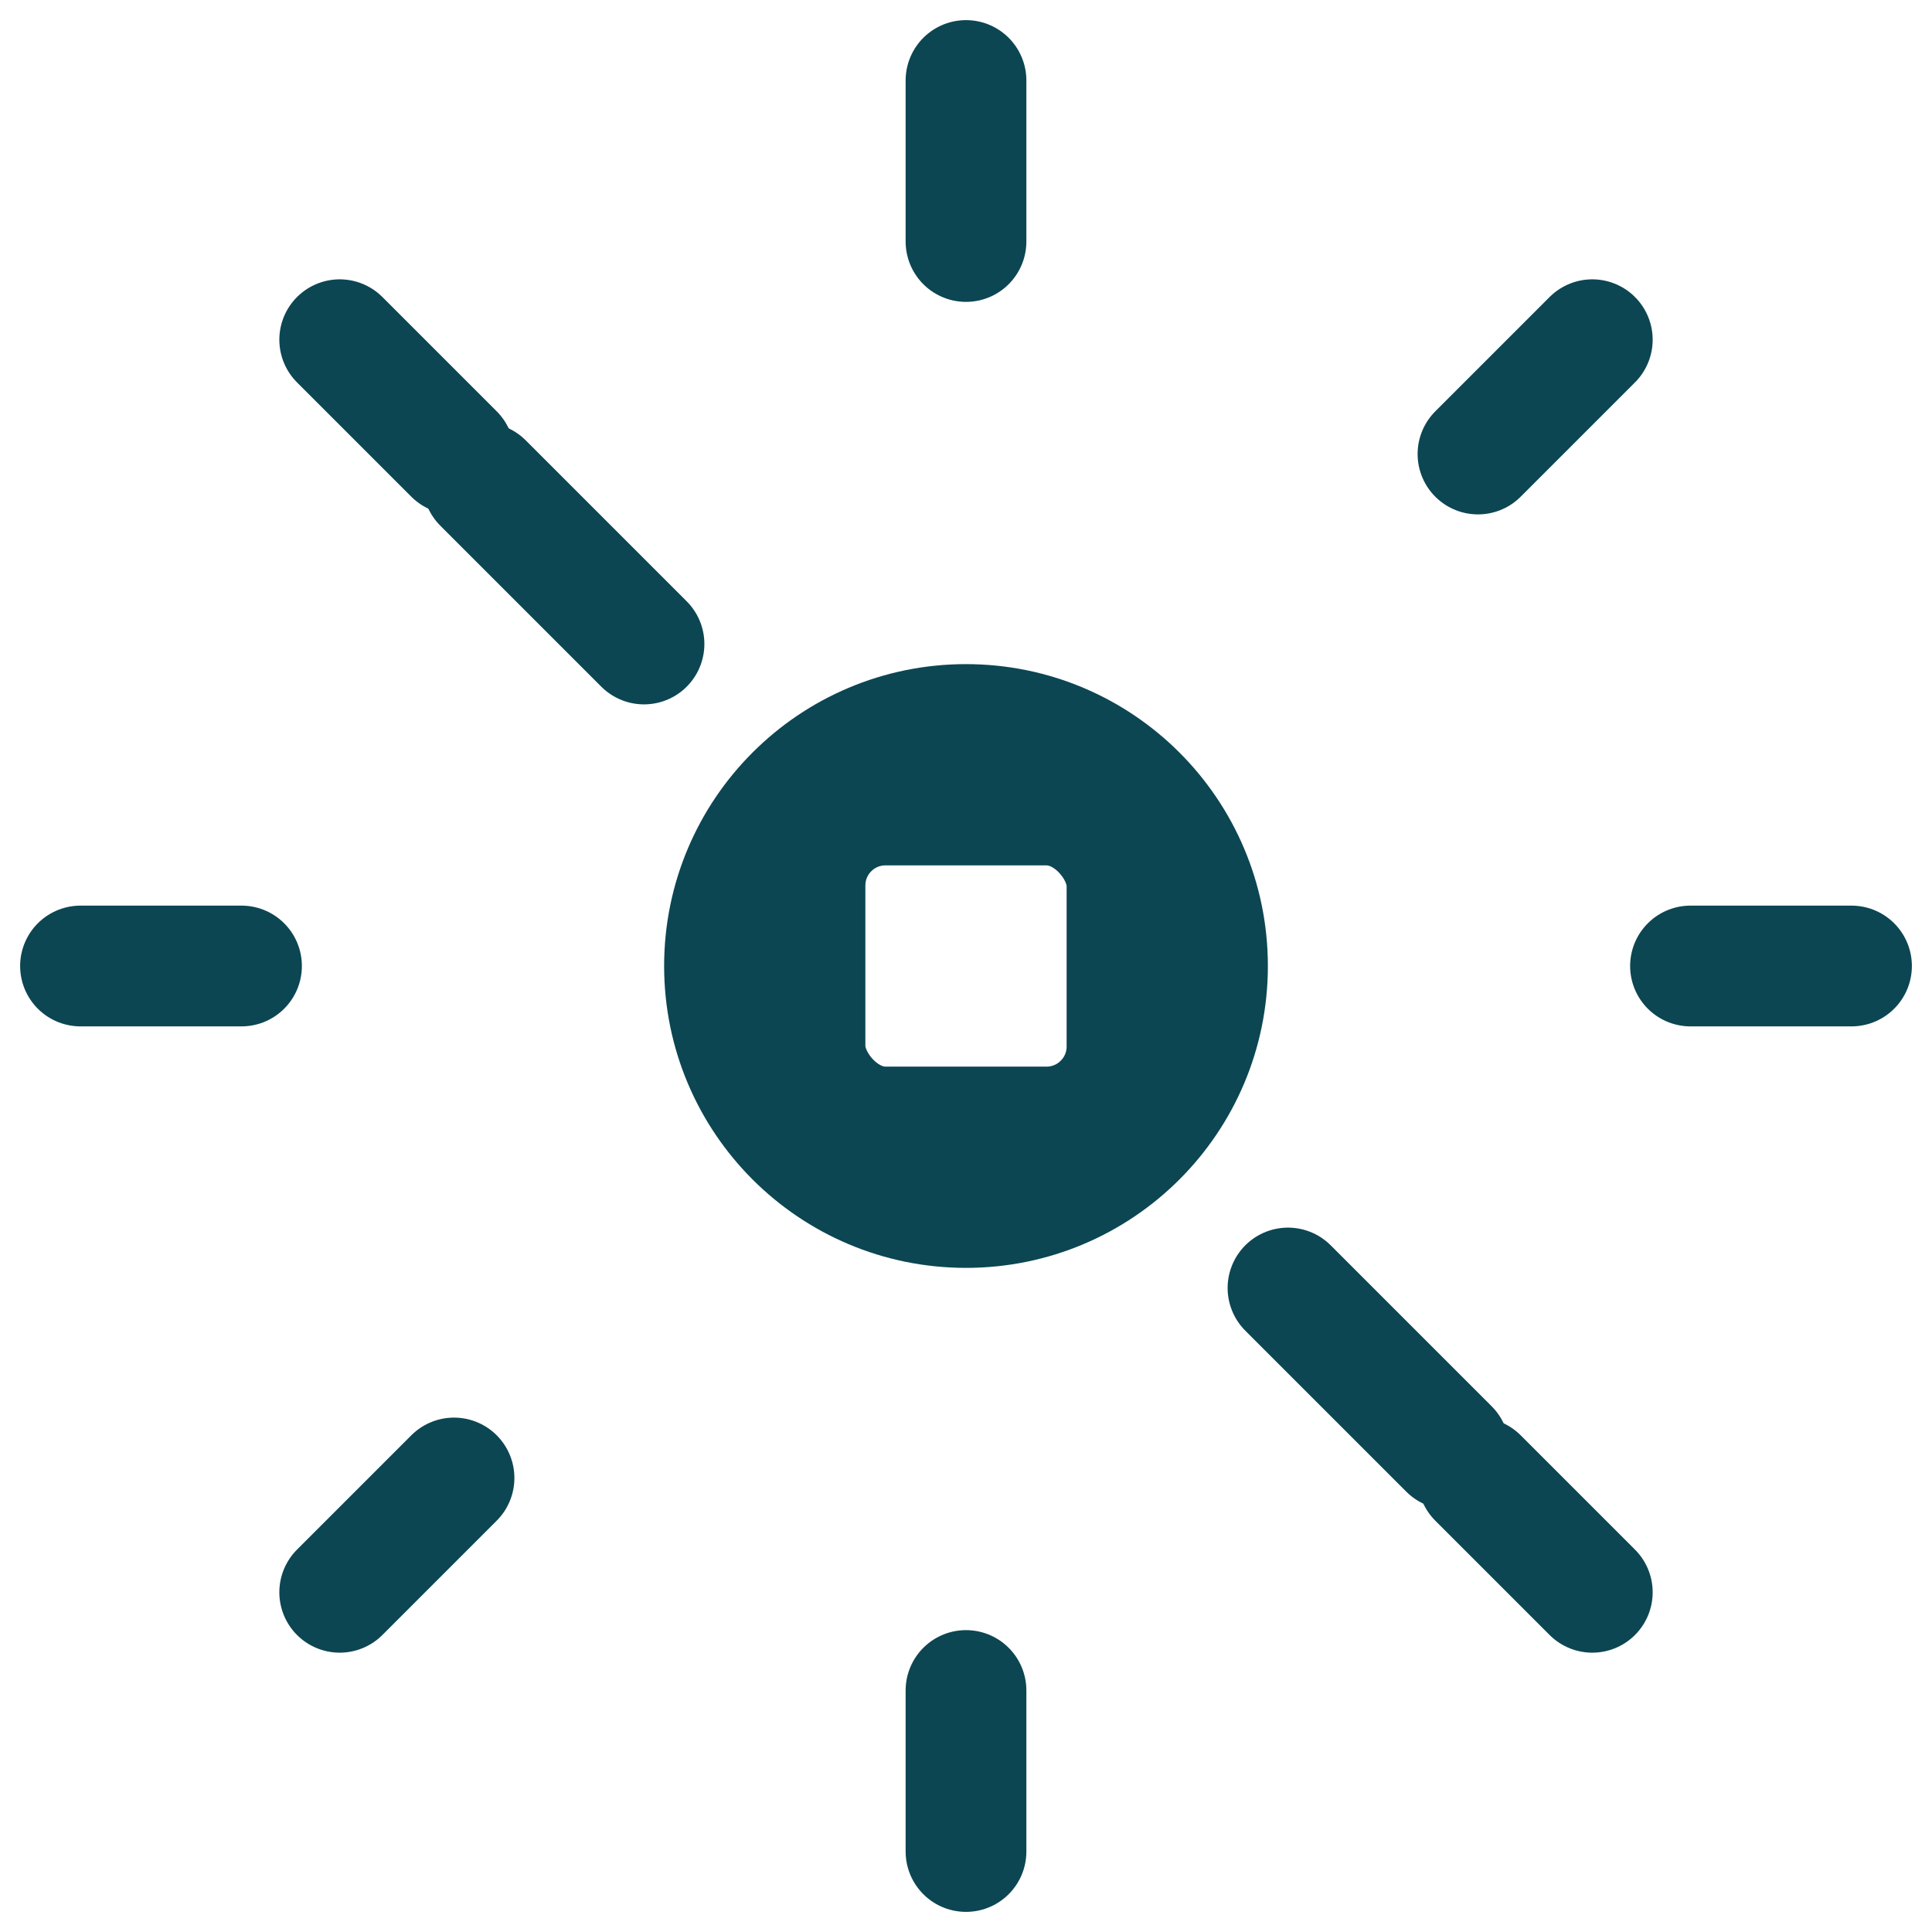 <svg xmlns="http://www.w3.org/2000/svg" width="24" height="24" viewBox="0 0 24 24" fill="none"><circle cx="12" cy="12" r="3" stroke="#0C4652" stroke-width="1.5"></circle><path d="M12 1V3" stroke="#0C4652" stroke-width="1.5" stroke-linecap="round"></path><path d="M12 21V23" stroke="#0C4652" stroke-width="1.5" stroke-linecap="round"></path><path d="M4.22 4.22L5.64 5.64" stroke="#0C4652" stroke-width="1.5" stroke-linecap="round"></path><path d="M18.36 18.36L19.78 19.78" stroke="#0C4652" stroke-width="1.5" stroke-linecap="round"></path><path d="M1 12H3" stroke="#0C4652" stroke-width="1.5" stroke-linecap="round"></path><path d="M21 12H23" stroke="#0C4652" stroke-width="1.5" stroke-linecap="round"></path><path d="M4.22 19.78L5.64 18.36" stroke="#0C4652" stroke-width="1.5" stroke-linecap="round"></path><path d="M18.36 5.64L19.78 4.22" stroke="#0C4652" stroke-width="1.5" stroke-linecap="round"></path><rect x="10" y="10" width="4" height="4" rx="1" stroke="#0C4652" stroke-width="1.5"></rect><path d="M8 8L6 6" stroke="#0C4652" stroke-width="1.5" stroke-linecap="round"></path><path d="M16 16L18 18" stroke="#0C4652" stroke-width="1.5" stroke-linecap="round"></path></svg>
